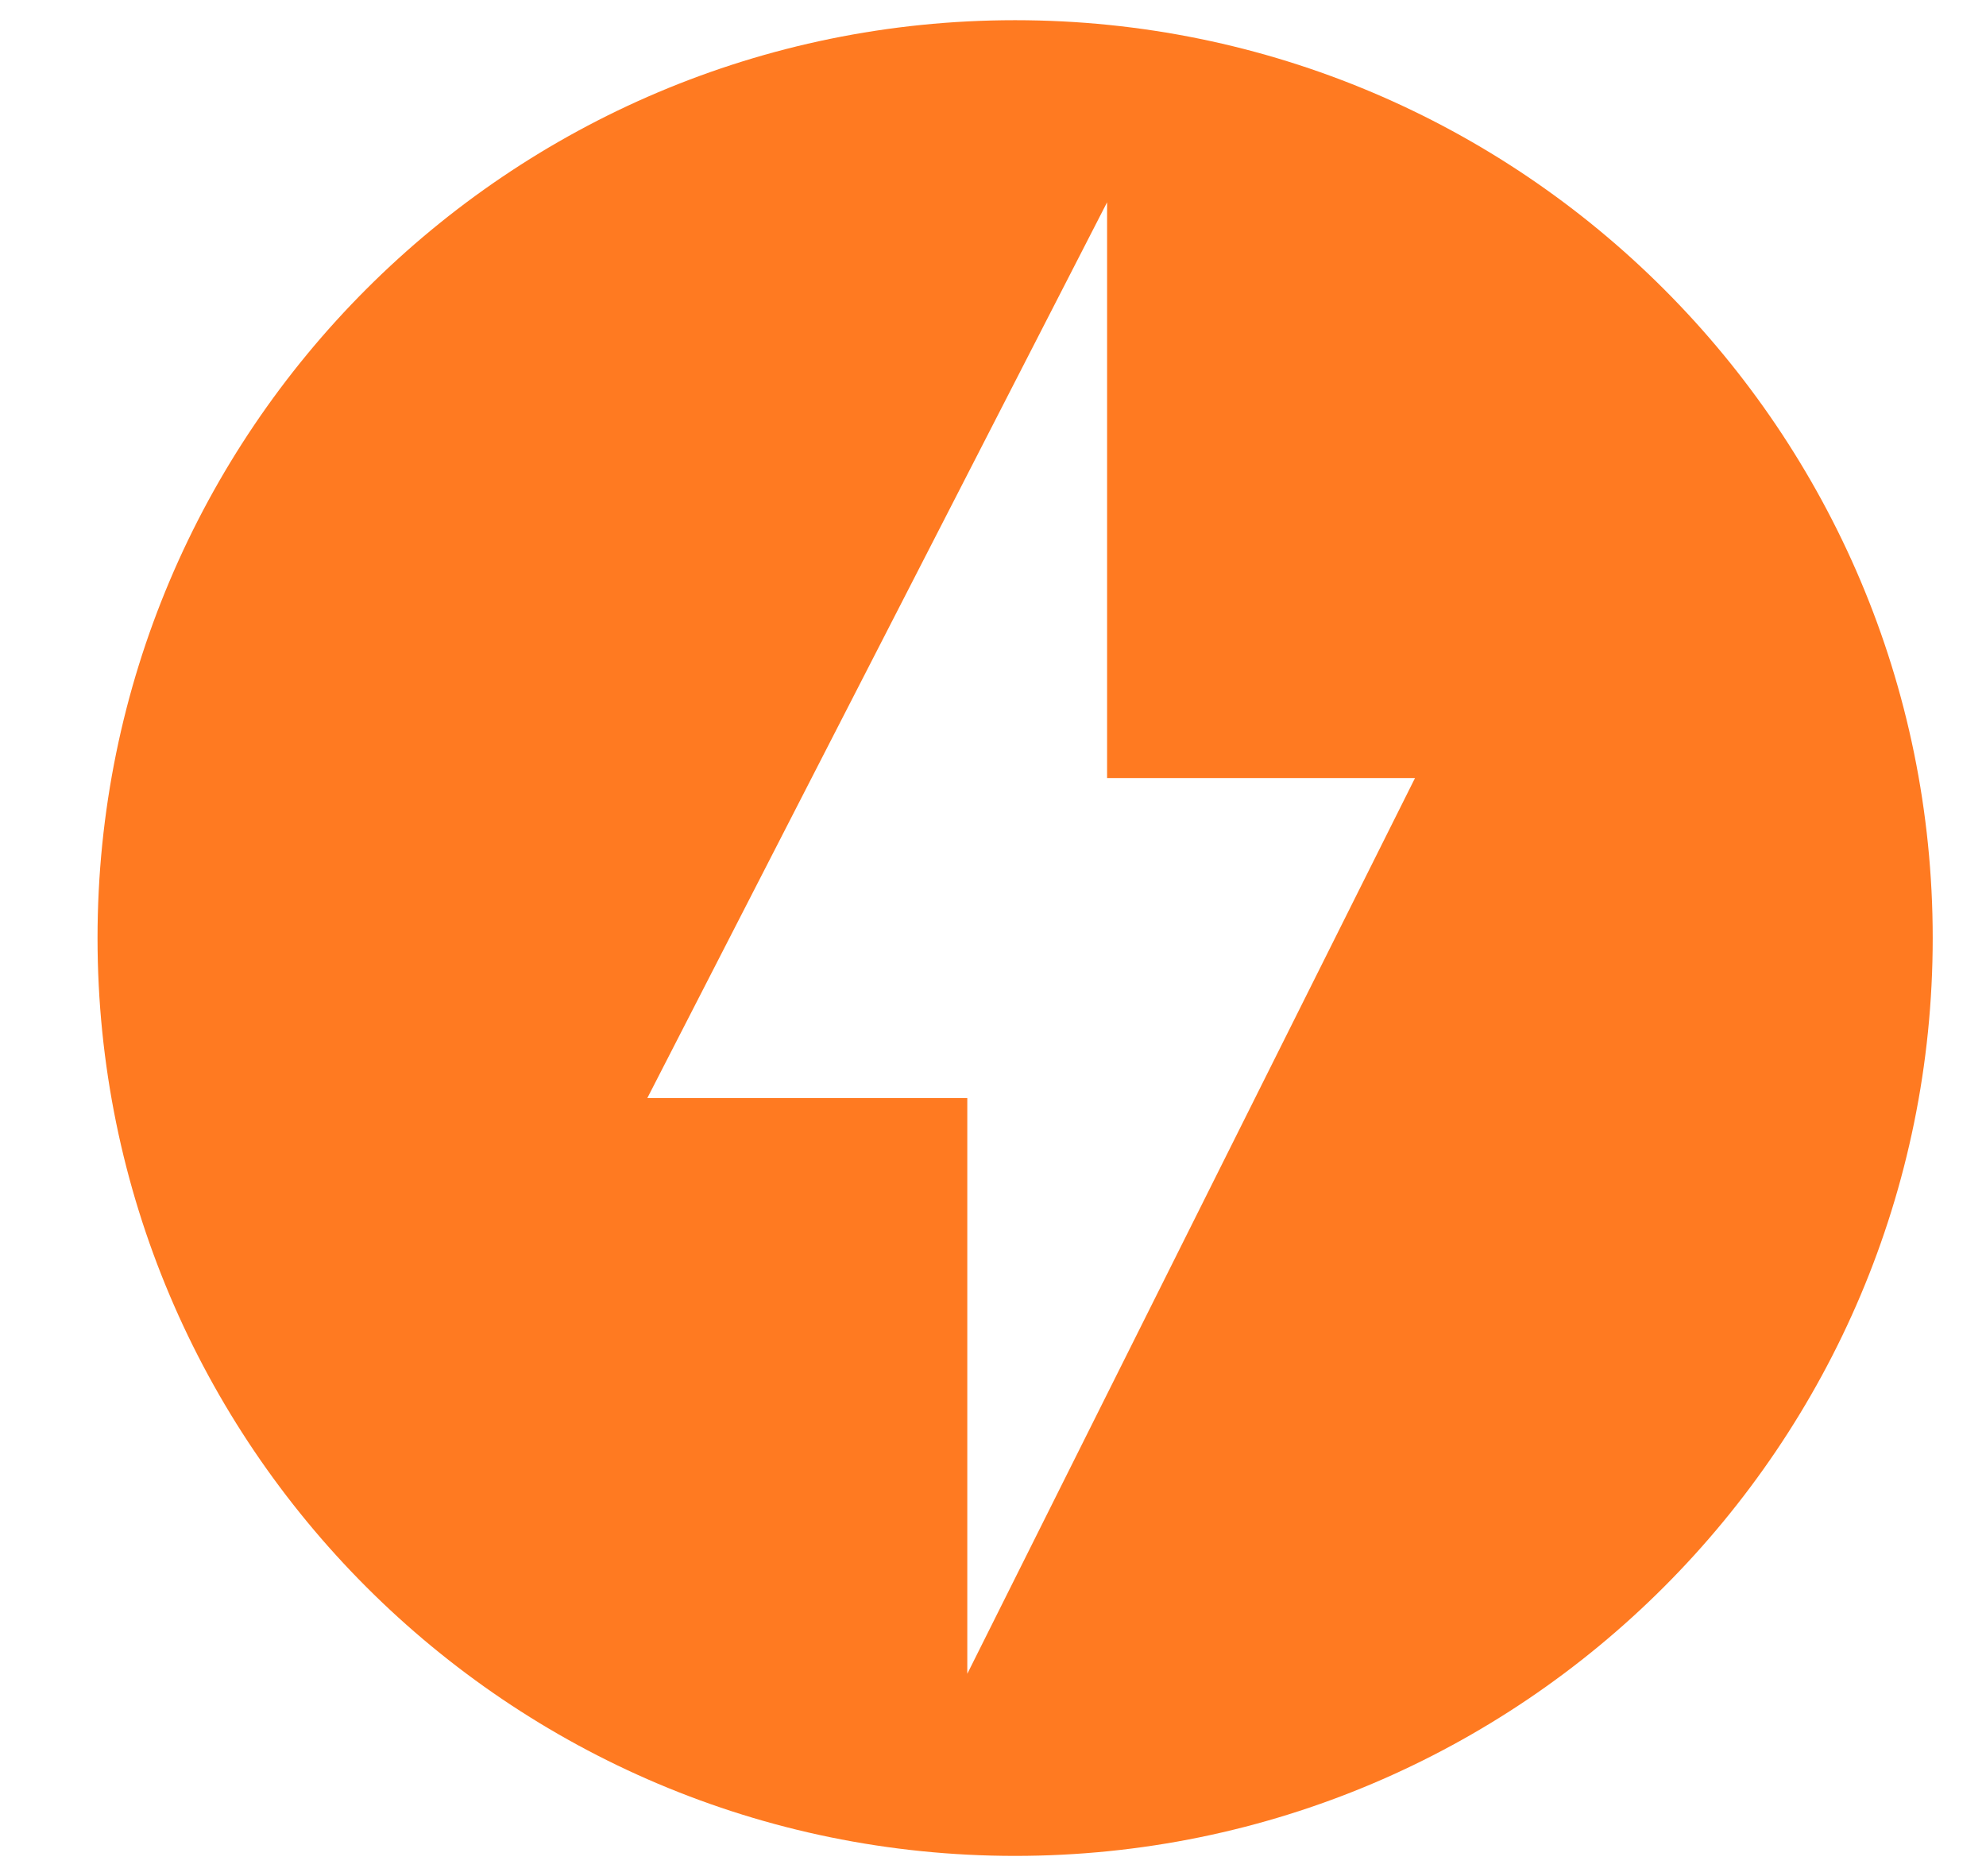 <svg width="18" height="17" viewBox="0 0 18 17" fill="none" xmlns="http://www.w3.org/2000/svg">
<path d="M9.2 0.183C4.609 0.183 0.884 3.908 0.884 8.5C0.884 13.092 4.609 16.817 9.2 16.817C13.792 16.817 17.517 13.092 17.517 8.5C17.517 3.908 13.792 0.183 9.2 0.183ZM8.767 15.167V9.95H5.867L10.034 1.833V7.05H12.825L8.767 15.167Z" fill="#FF7A21"/>
</svg>
